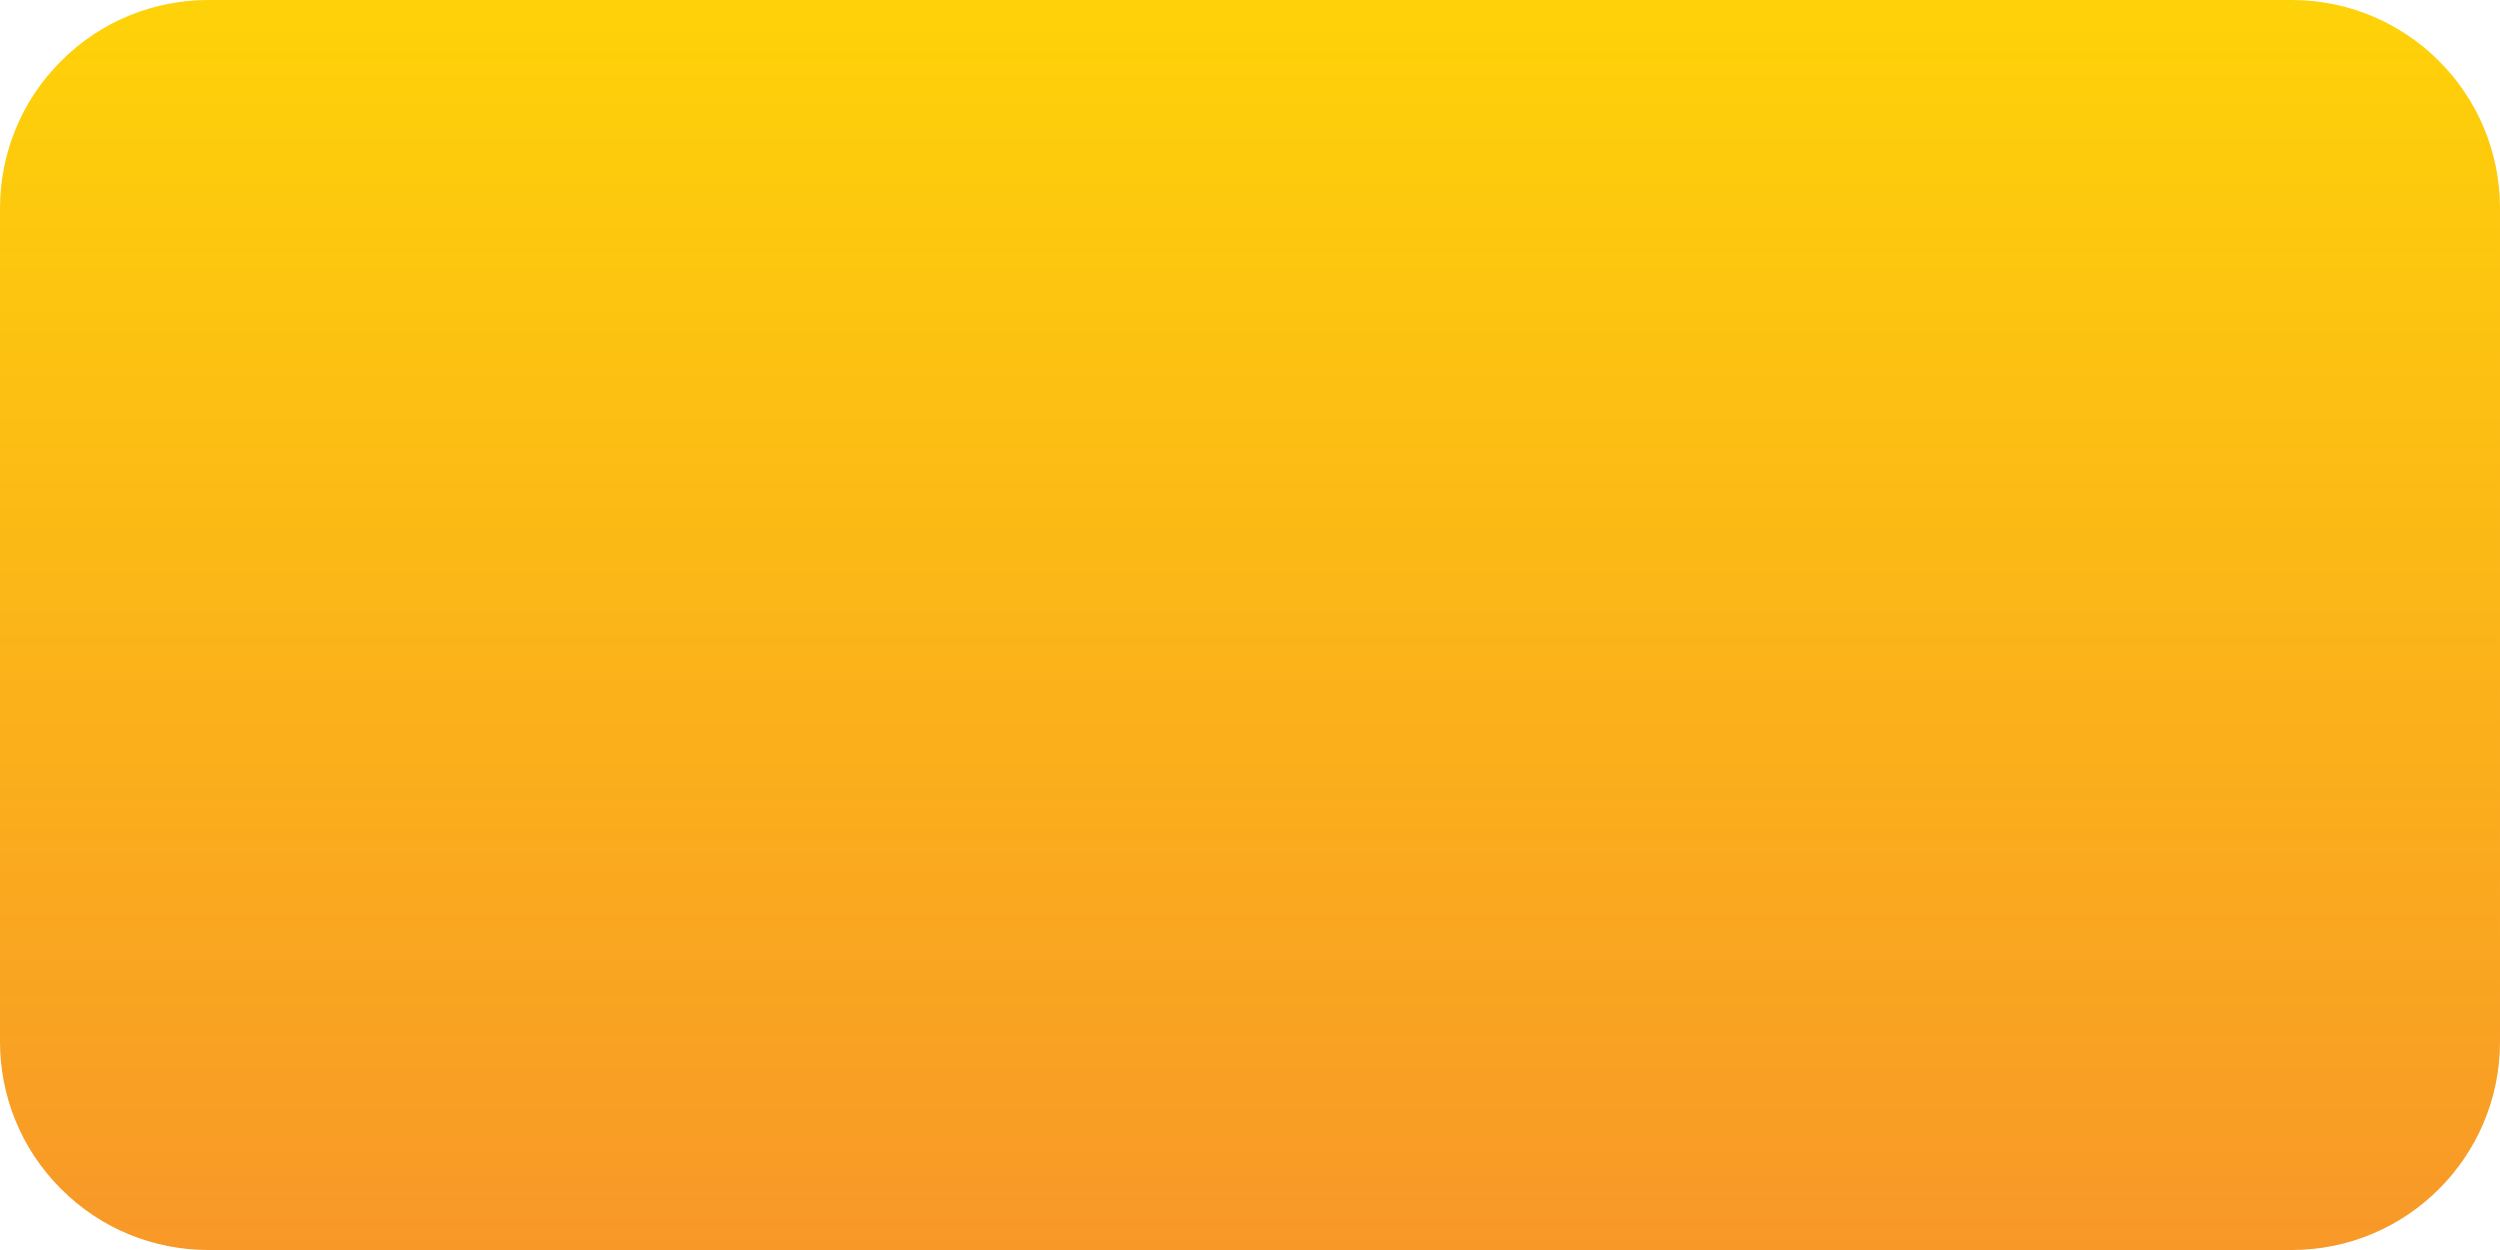 <?xml version="1.0" encoding="UTF-8"?> <svg xmlns="http://www.w3.org/2000/svg" xmlns:xlink="http://www.w3.org/1999/xlink" version="1.1" id="Слой_1" x="0px" y="0px" viewBox="0 0 192 96" style="enable-background:new 0 0 192 96;" xml:space="preserve"> <style type="text/css"> .st0{fill:url(#SVGID_1_);} </style> <linearGradient id="SVGID_1_" gradientUnits="userSpaceOnUse" x1="9312.003" y1="96" x2="9312.003" y2="0" gradientTransform="matrix(-1 0 0 1 9408.003 0)"> <stop offset="0" style="stop-color:#F89828"></stop> <stop offset="1" style="stop-color:#FED208"></stop> </linearGradient> <path class="st0" d="M0,80c0,4.09,1.56,8.19,4.69,11.31C7.81,94.44,11.91,96,16,96h160c8.84,0,16-7.16,16-16V16 c0-8.84-7.16-16-16-16H16C11.91,0,7.81,1.56,4.69,4.69C1.56,7.81,0,11.91,0,16V80z"></path> </svg> 